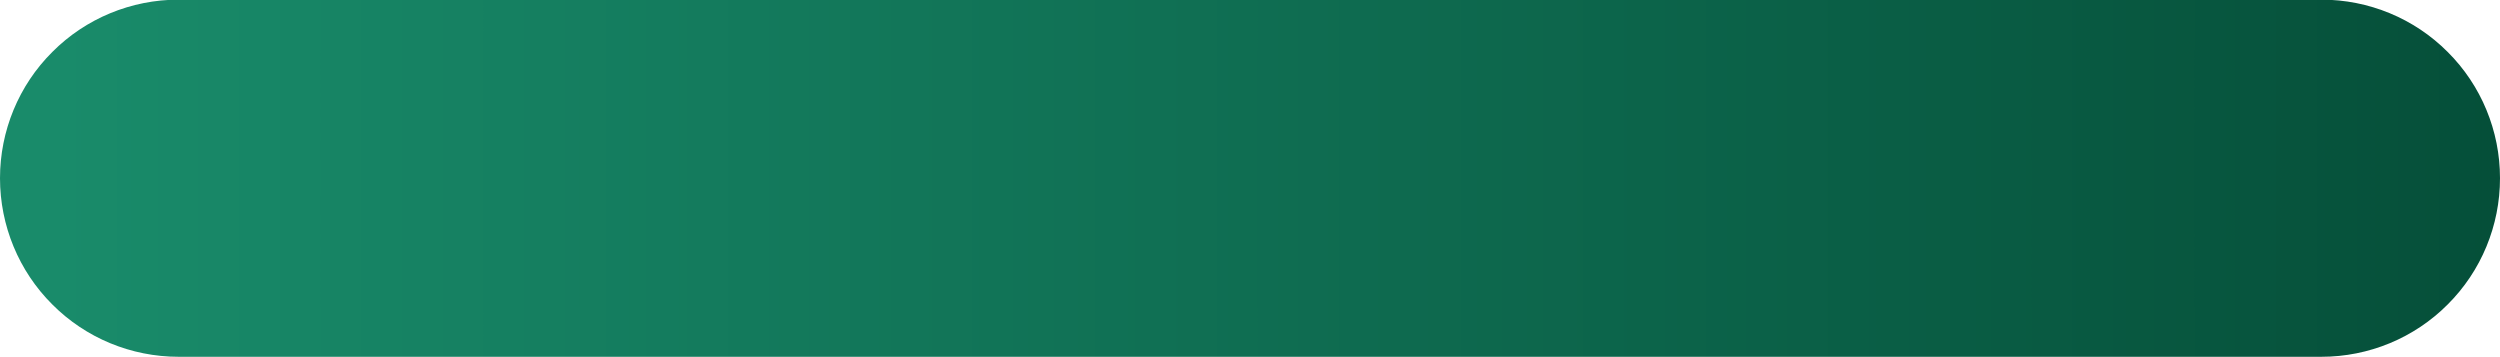 <svg width="14" height="2" viewBox="0 0 14 2" fill="none" xmlns="http://www.w3.org/2000/svg">
<path d="M13 1.998H1C0.735 1.998 0.48 1.893 0.293 1.705C0.105 1.518 0 1.263 0 0.998C0 0.733 0.105 0.478 0.293 0.291C0.48 0.103 0.735 -0.002 1 -0.002H13C13.265 -0.002 13.52 0.103 13.707 0.291C13.895 0.478 14 0.733 14 0.998C14 1.263 13.895 1.518 13.707 1.705C13.52 1.893 13.265 1.998 13 1.998Z" fill="url(#paint0_linear_51_678)"/>
<defs>
<linearGradient id="paint0_linear_51_678" x1="0.312" y1="0.998" x2="14" y2="0.998" gradientUnits="userSpaceOnUse">
<stop stop-color="#198B6A"/>
<stop offset="1" stop-color="#054F39"/>
</linearGradient>
</defs>
</svg>
